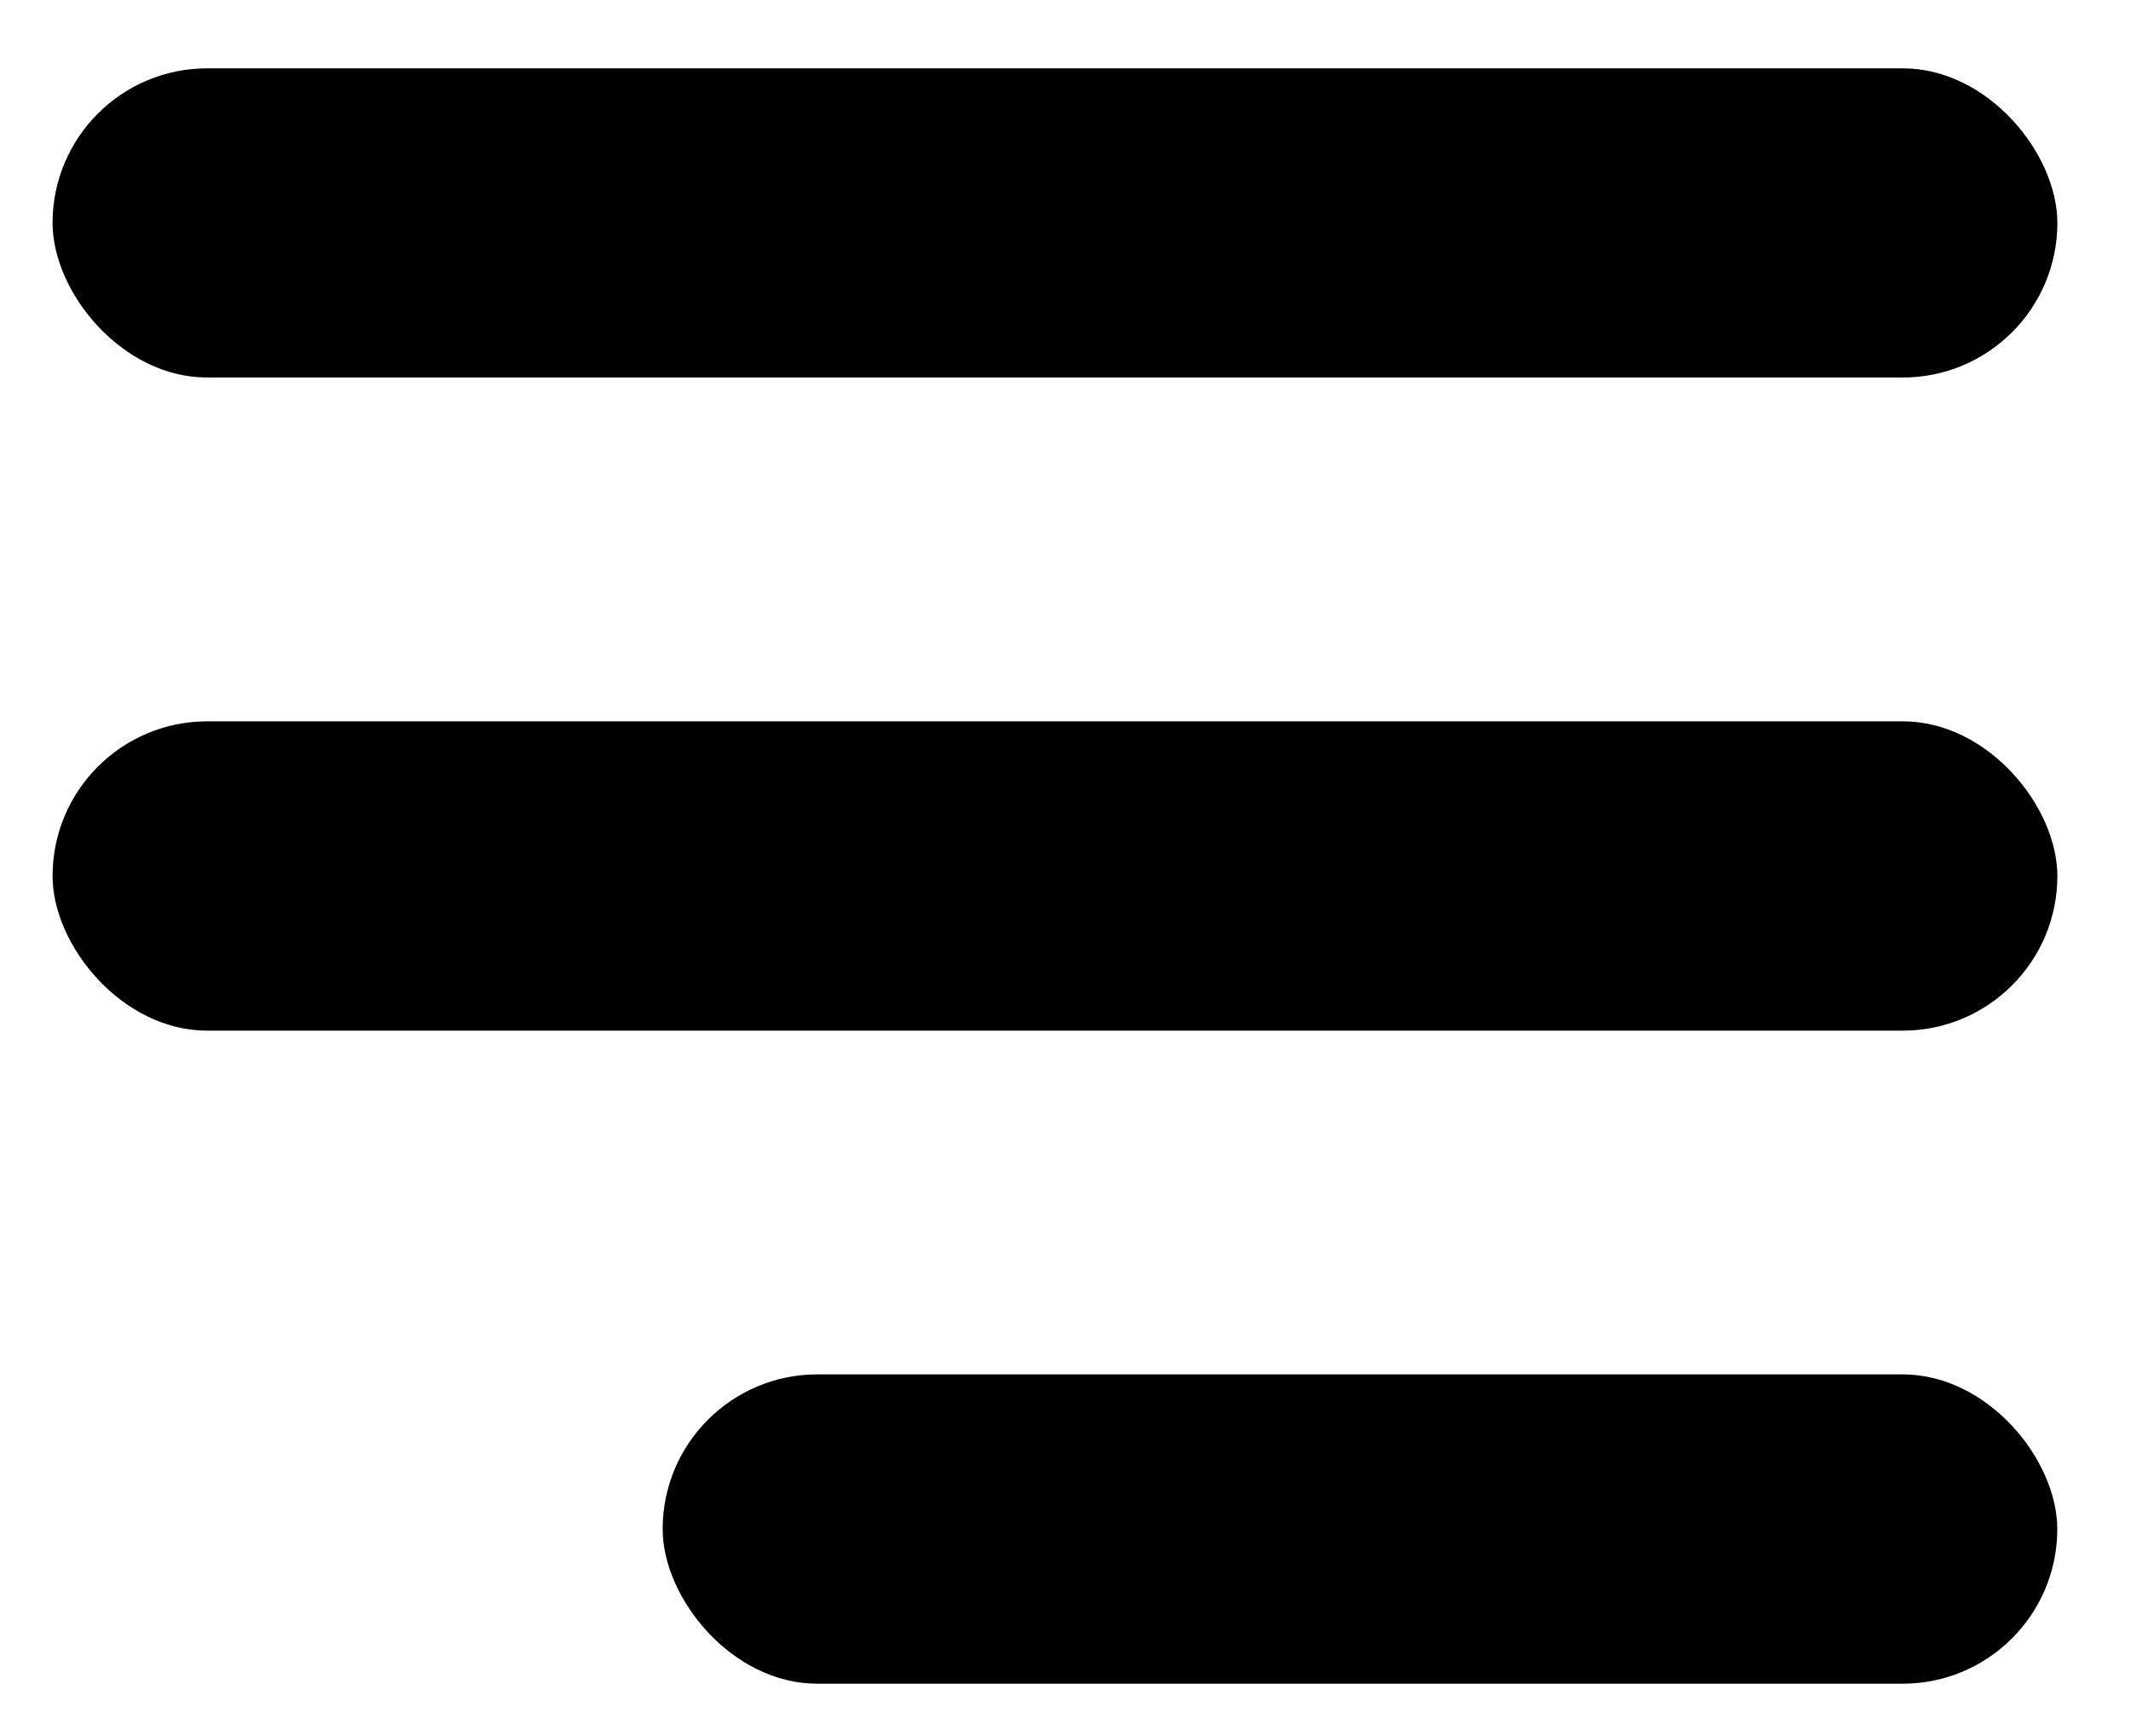 <svg width="27" height="22" viewBox="0 0 27 22" fill="none" xmlns="http://www.w3.org/2000/svg">
<rect x="0.666" y="0.866" width="25.401" height="3.918" rx="1.959" fill="black"/>
<rect x="0.666" y="9.141" width="25.401" height="3.92" rx="1.96" fill="black"/>
<rect x="8.396" y="17.417" width="17.67" height="3.92" rx="1.96" fill="black"/>
</svg>
